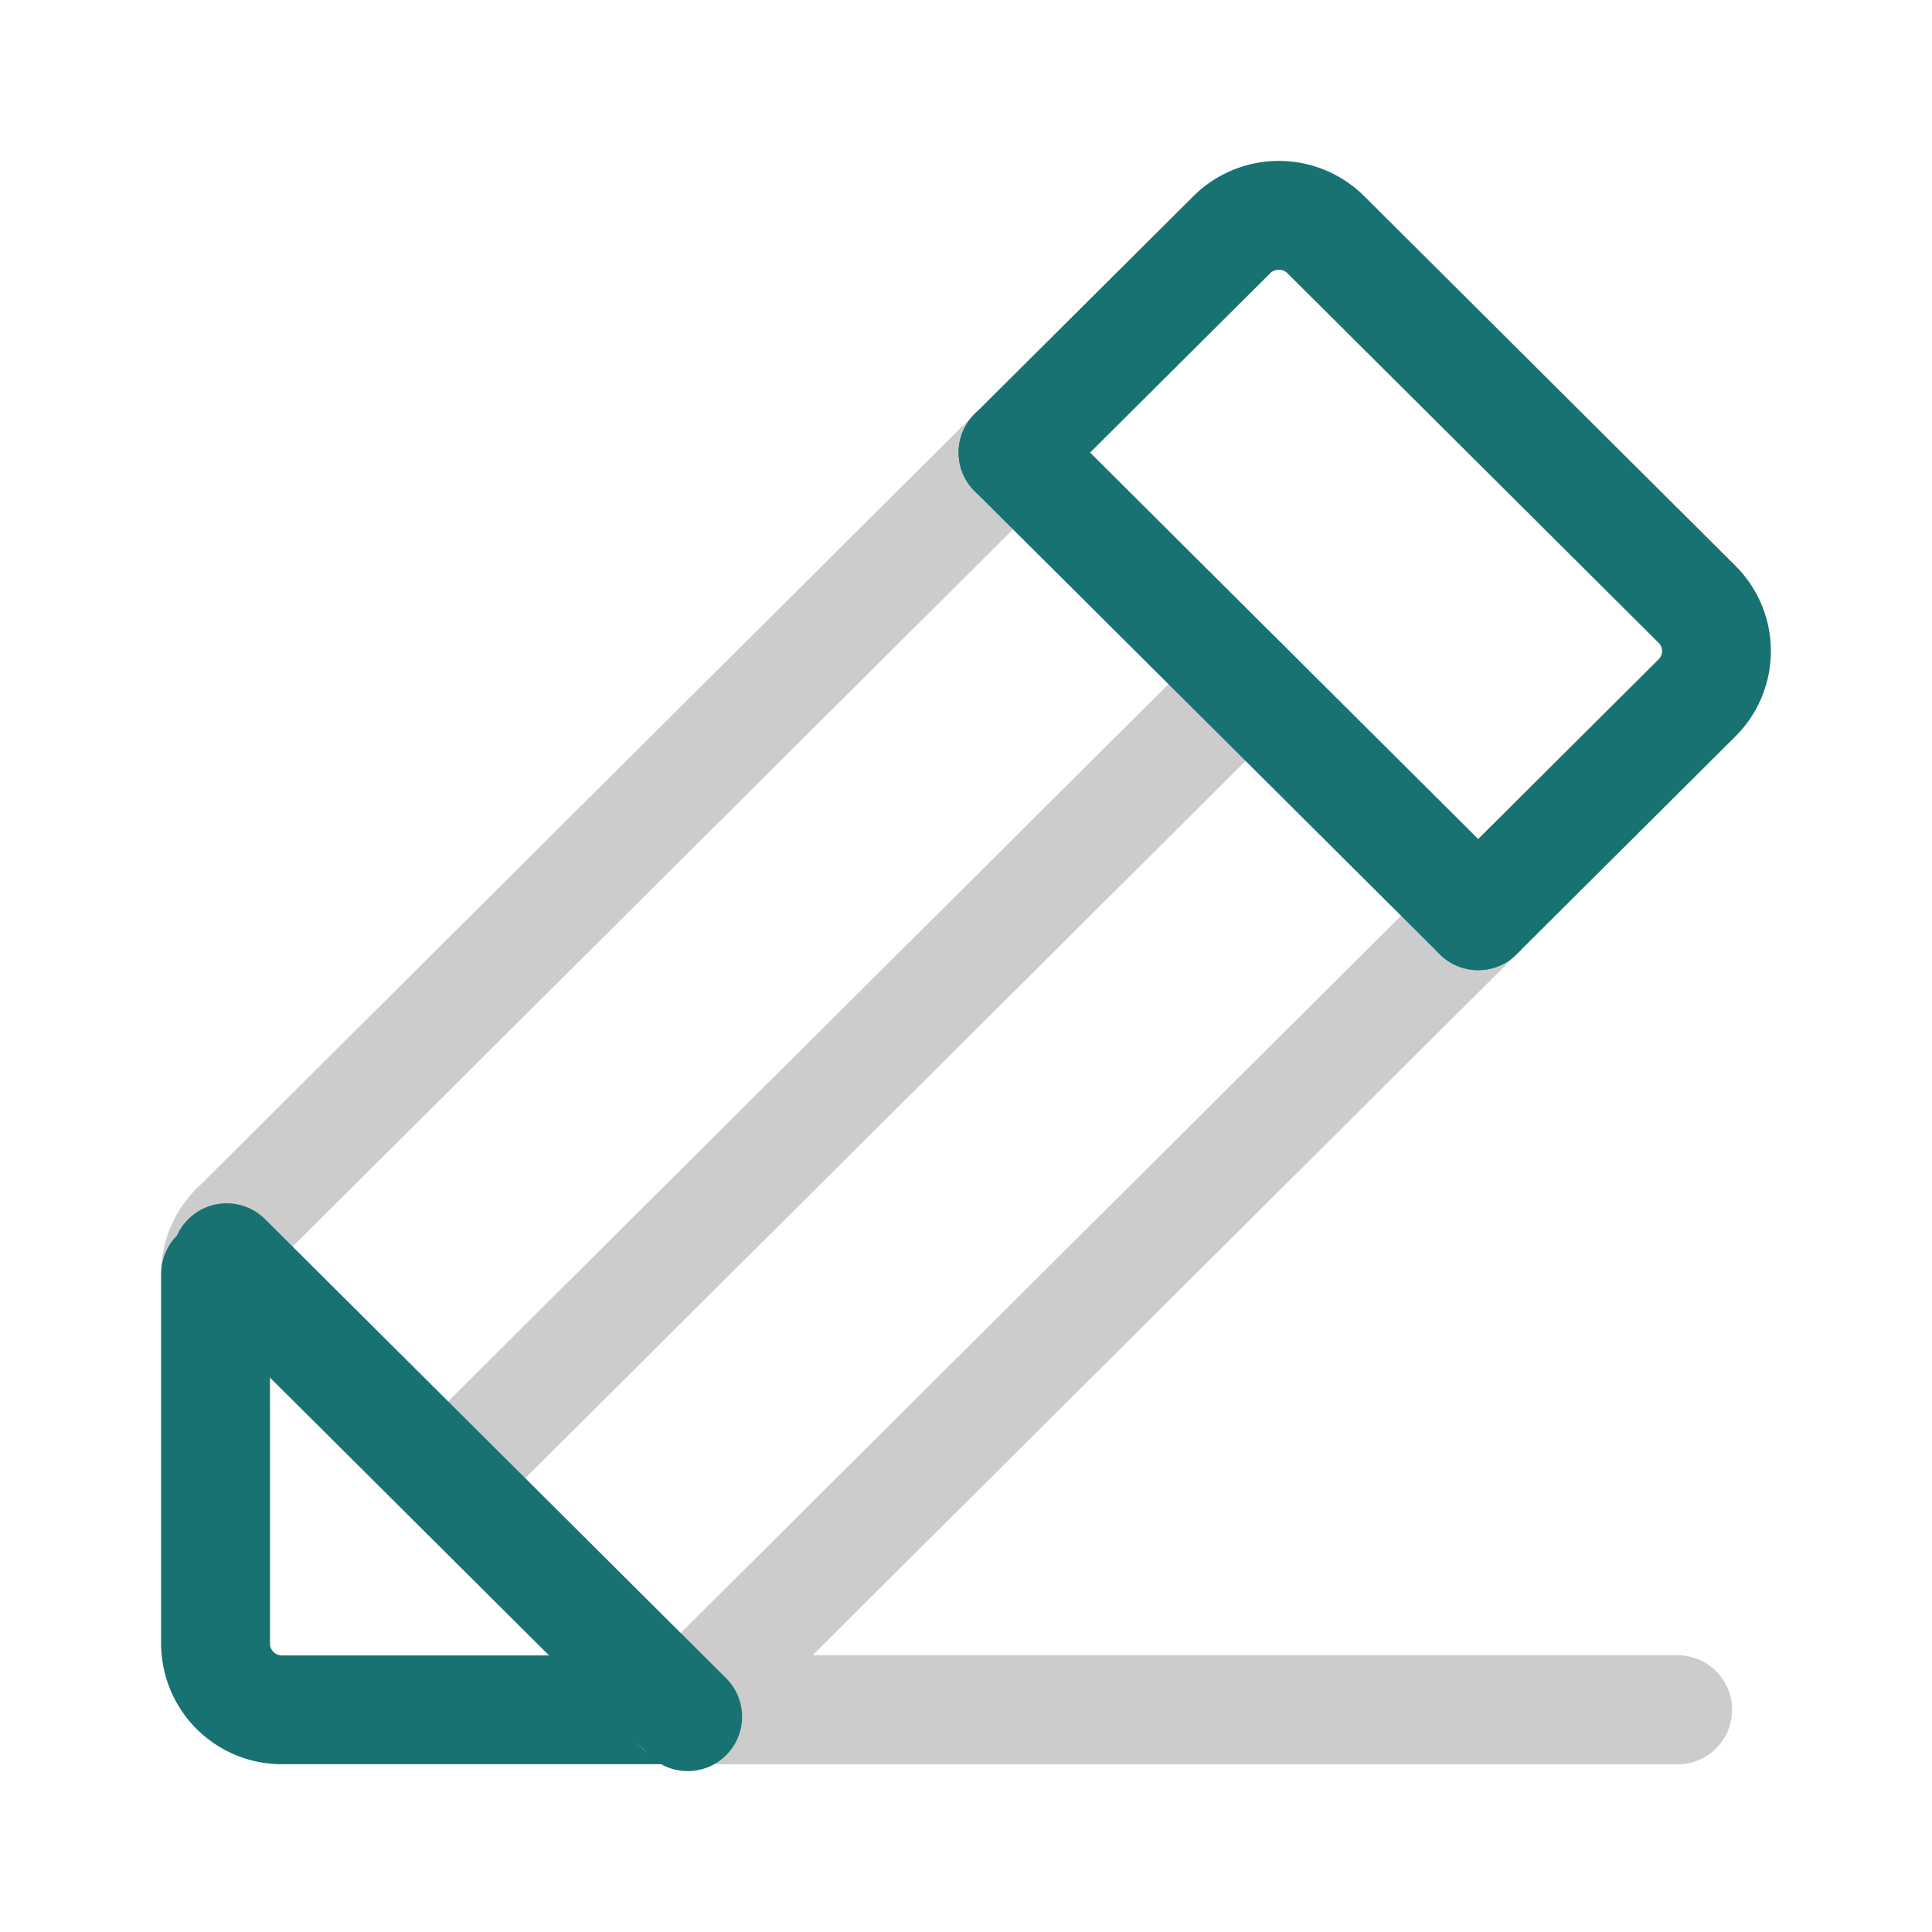 <svg xmlns="http://www.w3.org/2000/svg" xmlns:xlink="http://www.w3.org/1999/xlink" width="60" height="60" viewBox="0 0 60 60">
  <defs>
    <clipPath id="clip-path">
      <rect id="사각형_24" data-name="사각형 24" width="60" height="60" transform="translate(1347 715)" fill="none" stroke="#707070" stroke-width="1"/>
    </clipPath>
    <clipPath id="clip-path-2">
      <rect id="사각형_16" data-name="사각형 16" width="50" height="50" transform="translate(0 0)" fill="none"/>
    </clipPath>
  </defs>
  <g id="i_06" transform="translate(-1347 -715)" clip-path="url(#clip-path)">
    <g id="그룹_47" data-name="그룹 47" transform="translate(1352 720)">
      <g id="그룹_46" data-name="그룹 46" clip-path="url(#clip-path-2)">
        <line id="선_5" data-name="선 5" y1="24.068" x2="24.172" transform="translate(2.287 9.055)" fill="none" stroke="#ccc" stroke-linecap="round" stroke-linejoin="round" stroke-width="3.379"/>
        <line id="선_6" data-name="선 6" x1="24.766" y2="24.659" transform="translate(16.14 23.44)" fill="none" stroke="#ccc" stroke-linecap="round" stroke-linejoin="round" stroke-width="3.379"/>
        <path id="패스_115" data-name="패스 115" d="M1.693,46.044V34.562a2.025,2.025,0,0,1,.594-1.438" fill="none" stroke="#ccc" stroke-linecap="round" stroke-linejoin="round" stroke-width="3.379"/>
        <path id="패스_116" data-name="패스 116" d="M16.141,48.1H3.758a2.06,2.06,0,0,1-2.064-2.055V34.562" fill="none" stroke="#197272" stroke-linecap="round" stroke-linejoin="round" stroke-width="3.379"/>
        <path id="패스_117" data-name="패스 117" d="M26.459,9.055,33.244,2.3a2.071,2.071,0,0,1,2.919-.023l.023.023L47.691,13.756a2.048,2.048,0,0,1,.022,2.906l-.022.022L40.906,23.44" fill="none" stroke="#197272" stroke-linecap="round" stroke-linejoin="round" stroke-width="3.379"/>
        <line id="선_7" data-name="선 7" x1="30.958" transform="translate(16.14 48.099)" fill="none" stroke="#ccc" stroke-linecap="round" stroke-linejoin="round" stroke-width="3.387"/>
        <line id="선_8" data-name="선 8" x1="24.766" y2="24.659" transform="translate(8.917 16.247)" fill="none" stroke="#ccc" stroke-linecap="round" stroke-linejoin="round" stroke-width="3.379"/>
        <line id="선_9" data-name="선 9" x1="14.318" y1="14.256" transform="translate(2.039 34.058)" fill="none" stroke="#197272" stroke-linecap="round" stroke-linejoin="round" stroke-width="3.379"/>
        <line id="선_10" data-name="선 10" x2="14.446" y2="14.384" transform="translate(26.459 9.055)" fill="none" stroke="#197272" stroke-linecap="round" stroke-linejoin="round" stroke-width="3.379"/>
      </g>
    </g>
  </g>
</svg>

